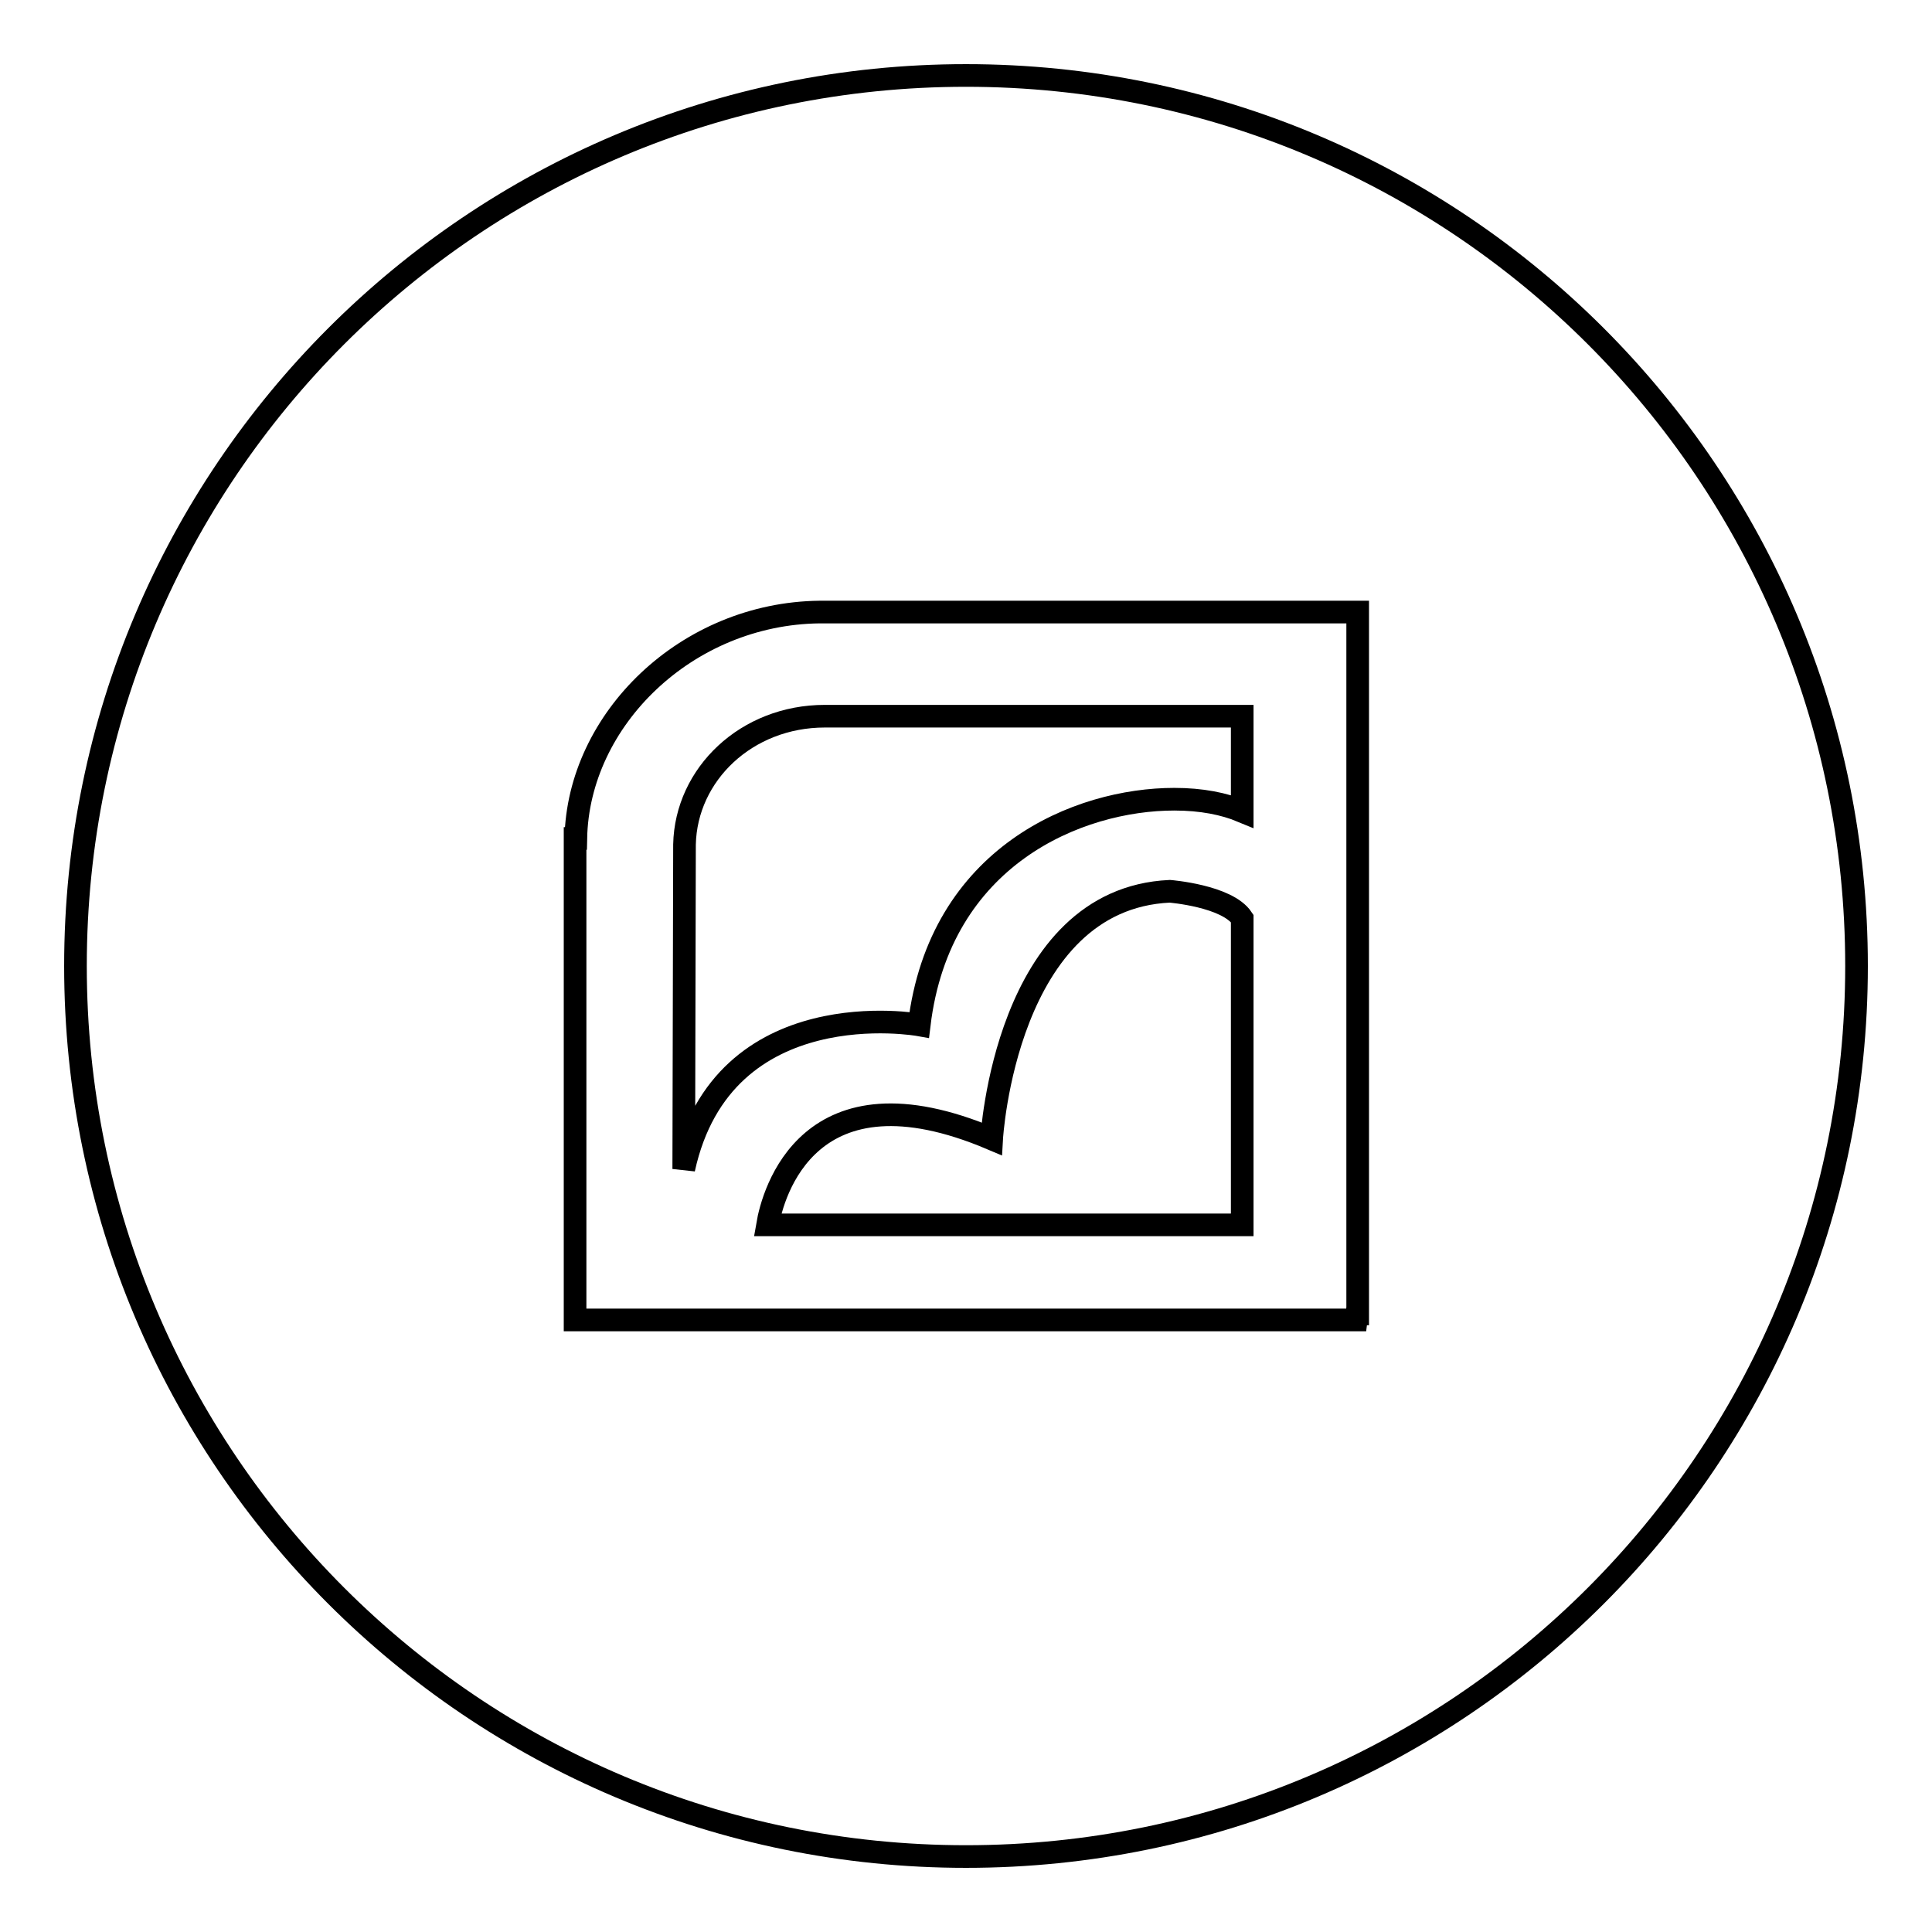 <?xml version="1.0" encoding="utf-8"?>
<!-- Svg Vector Icons : http://www.onlinewebfonts.com/icon -->
<!DOCTYPE svg PUBLIC "-//W3C//DTD SVG 1.1//EN" "http://www.w3.org/Graphics/SVG/1.1/DTD/svg11.dtd">
<svg version="1.1" xmlns="http://www.w3.org/2000/svg" xmlns:xlink="http://www.w3.org/1999/xlink" x="0px" y="0px" viewBox="0 0 256 256" enable-background="new 0 0 256 256" xml:space="preserve">
<g><g><path stroke-width="3" fill-opacity="0" stroke="#000000"  d="M90.7,111.9L90.7,111.9l-0.1,43c5.2-23.8,31.2-19.1,31.2-19.1c2.7-22.4,21.1-29.9,33.8-29.9c3.6,0,6.6,0.6,9,1.6V94.9h-55.3l0,0C98.9,94.9,90.9,102.6,90.7,111.9z"/><path stroke-width="3" fill-opacity="0" stroke="#000000"  d="M155,118.1c-21.8,1-23.6,32.8-23.6,32.8c-24.3-10.3-29,7.3-29.7,11.4h44.9l18,0v-40.6C162.6,118.7,155,118.1,155,118.1z"/><path stroke-width="3" fill-opacity="0" stroke="#000000"  d="M128,10C62.8,10,10,62.8,10,128c0,65.2,52.8,118,118,118c65.2,0,118-52.8,118-118C246,62.8,193.2,10,128,10z M179.8,174.1L179.8,174.1l-0.1,0.8H76.2v-63.8h0.1c0.3-15.8,14.7-29.8,32.3-30l0,0h71.3V174.1L179.8,174.1z"/></g></g>
</svg>